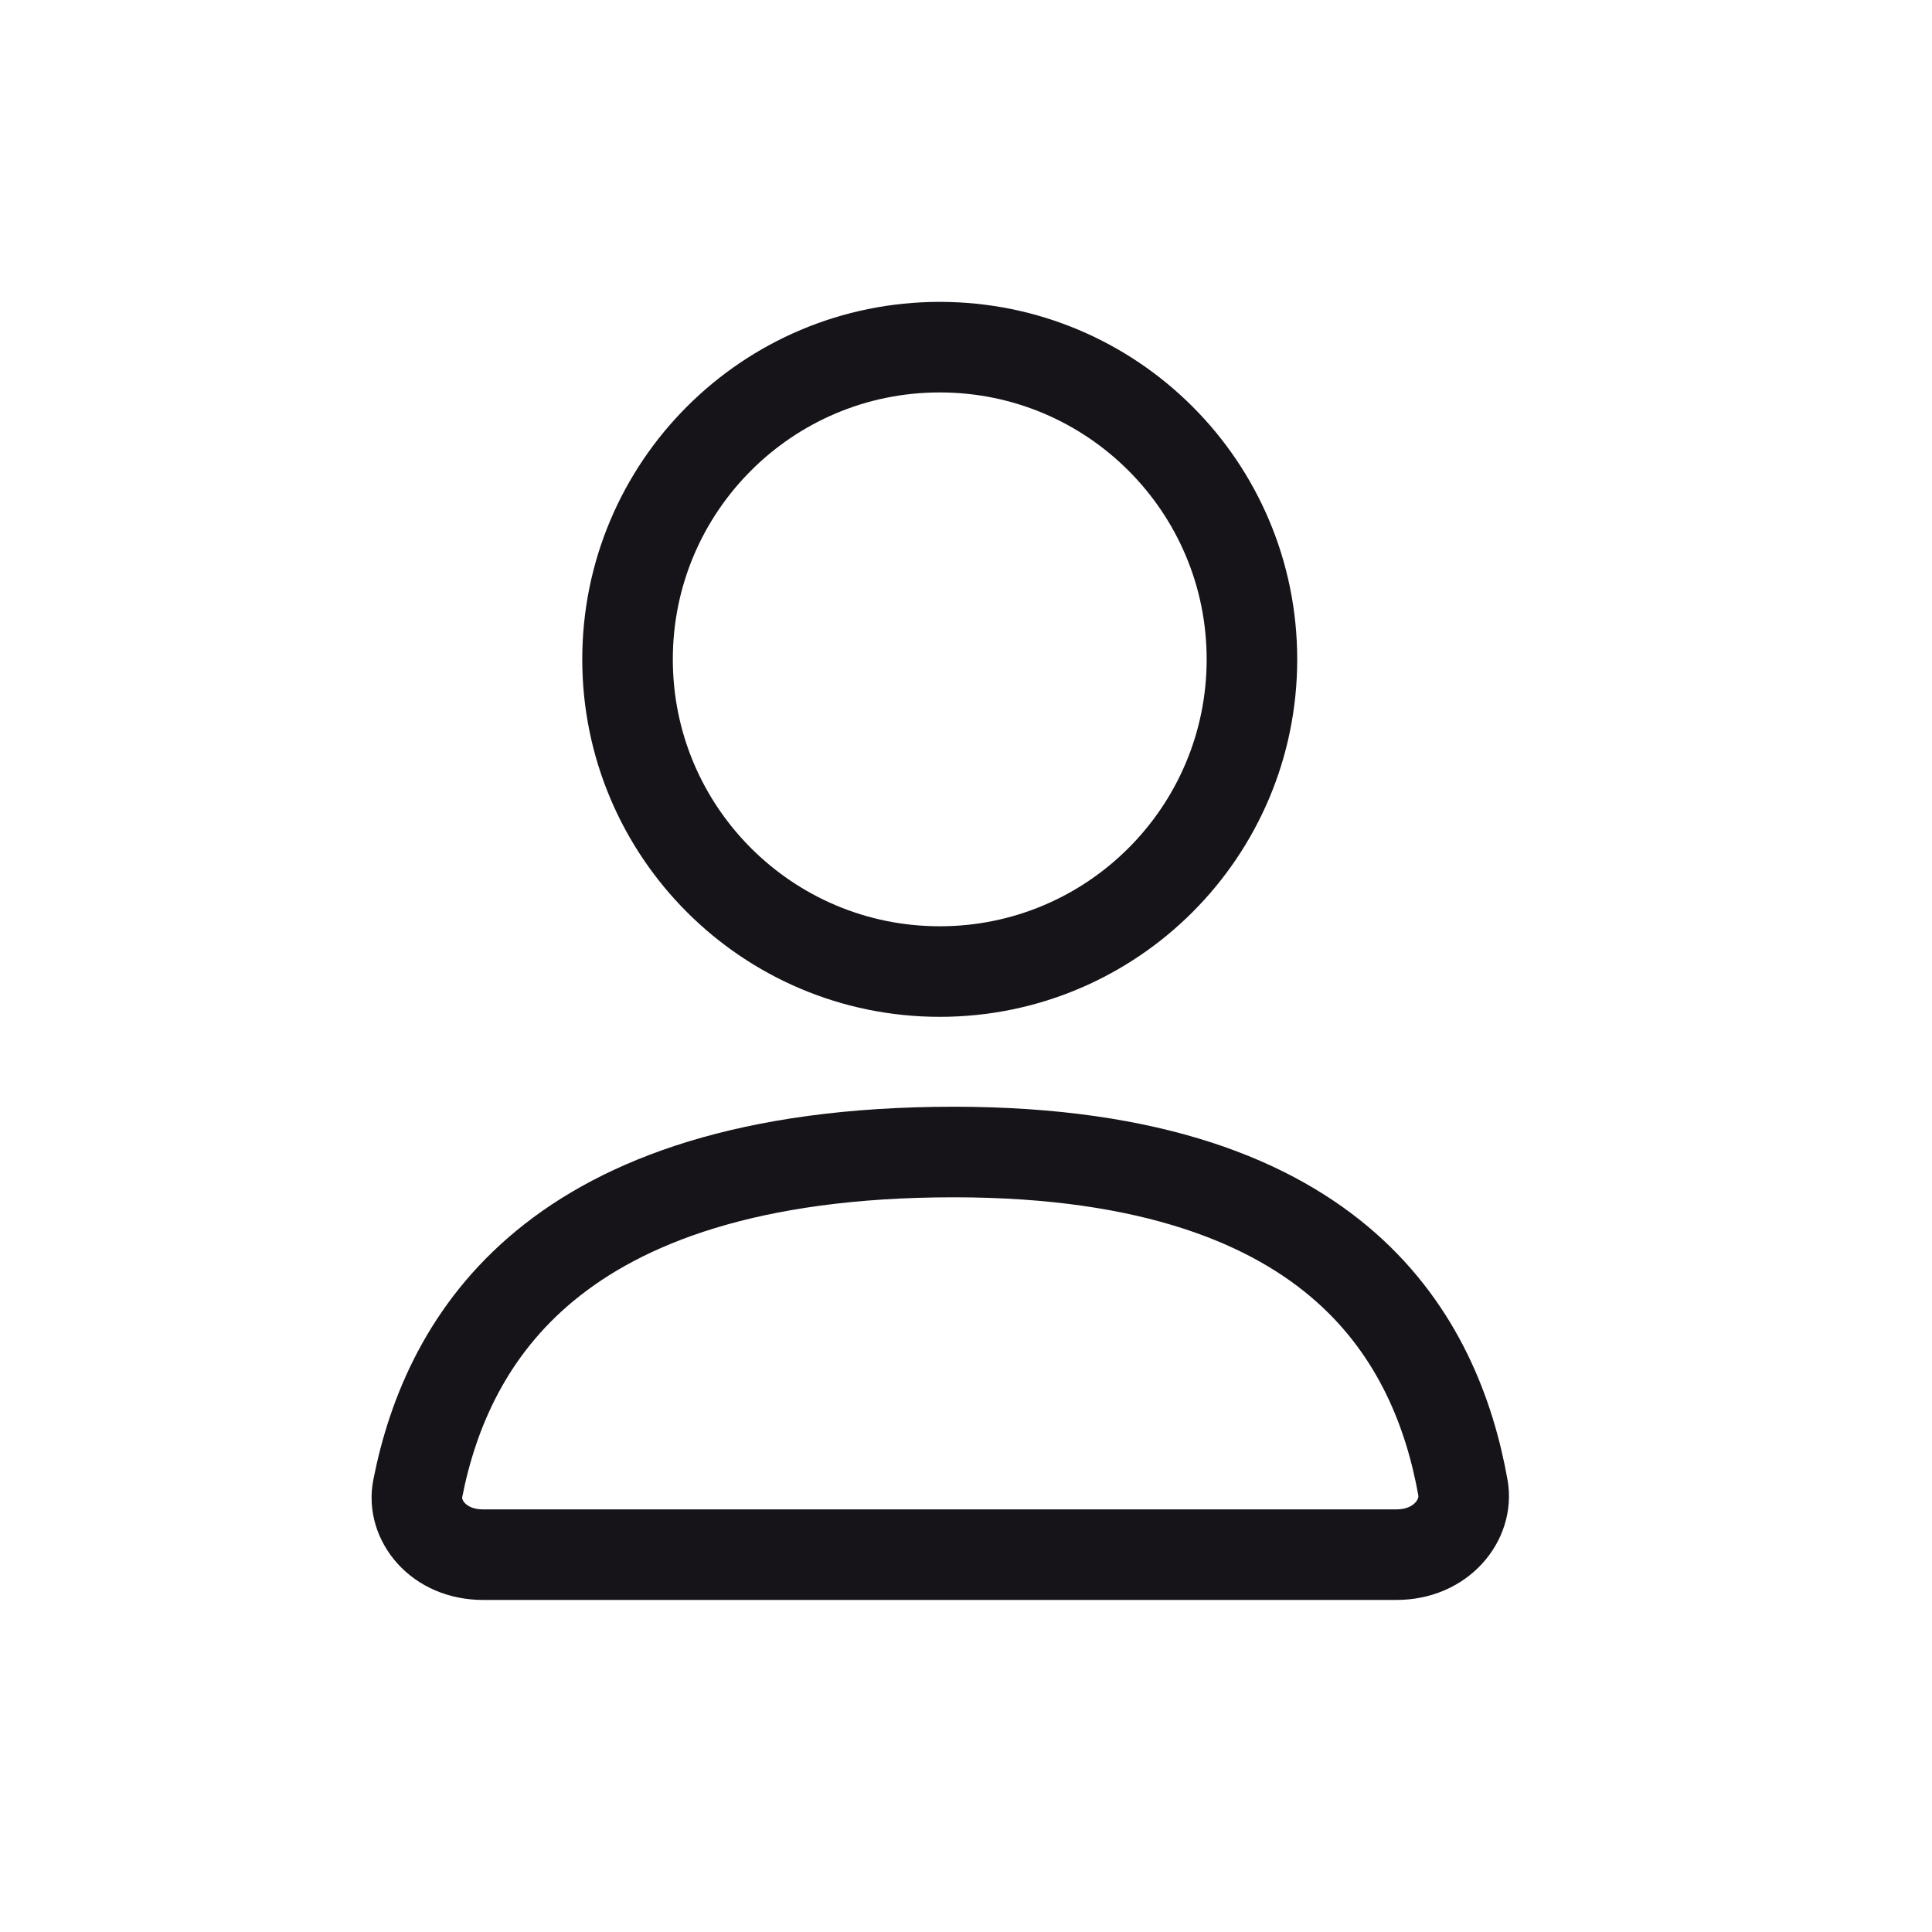 <svg width="32" height="32" viewBox="0 0 32 32" fill="none" xmlns="http://www.w3.org/2000/svg">
<path d="M20.736 10.921C20.736 13.777 18.421 16.092 15.565 16.092C12.709 16.092 10.394 13.777 10.394 10.921C10.394 8.065 12.709 5.75 15.565 5.75C18.421 5.75 20.736 8.065 20.736 10.921Z" stroke="#171419" stroke-width="1.5"/>
<path d="M6.919 24.657C7.168 23.385 7.748 22.017 9.033 20.96C10.318 19.902 12.4 19.081 15.798 19.081C19.108 19.081 21.088 19.927 22.289 20.988C23.495 22.053 24.013 23.419 24.231 24.642C24.325 25.171 23.873 25.75 23.13 25.75H8C7.254 25.75 6.818 25.172 6.919 24.657Z" stroke="#171419" stroke-width="1.5"/>
</svg>
